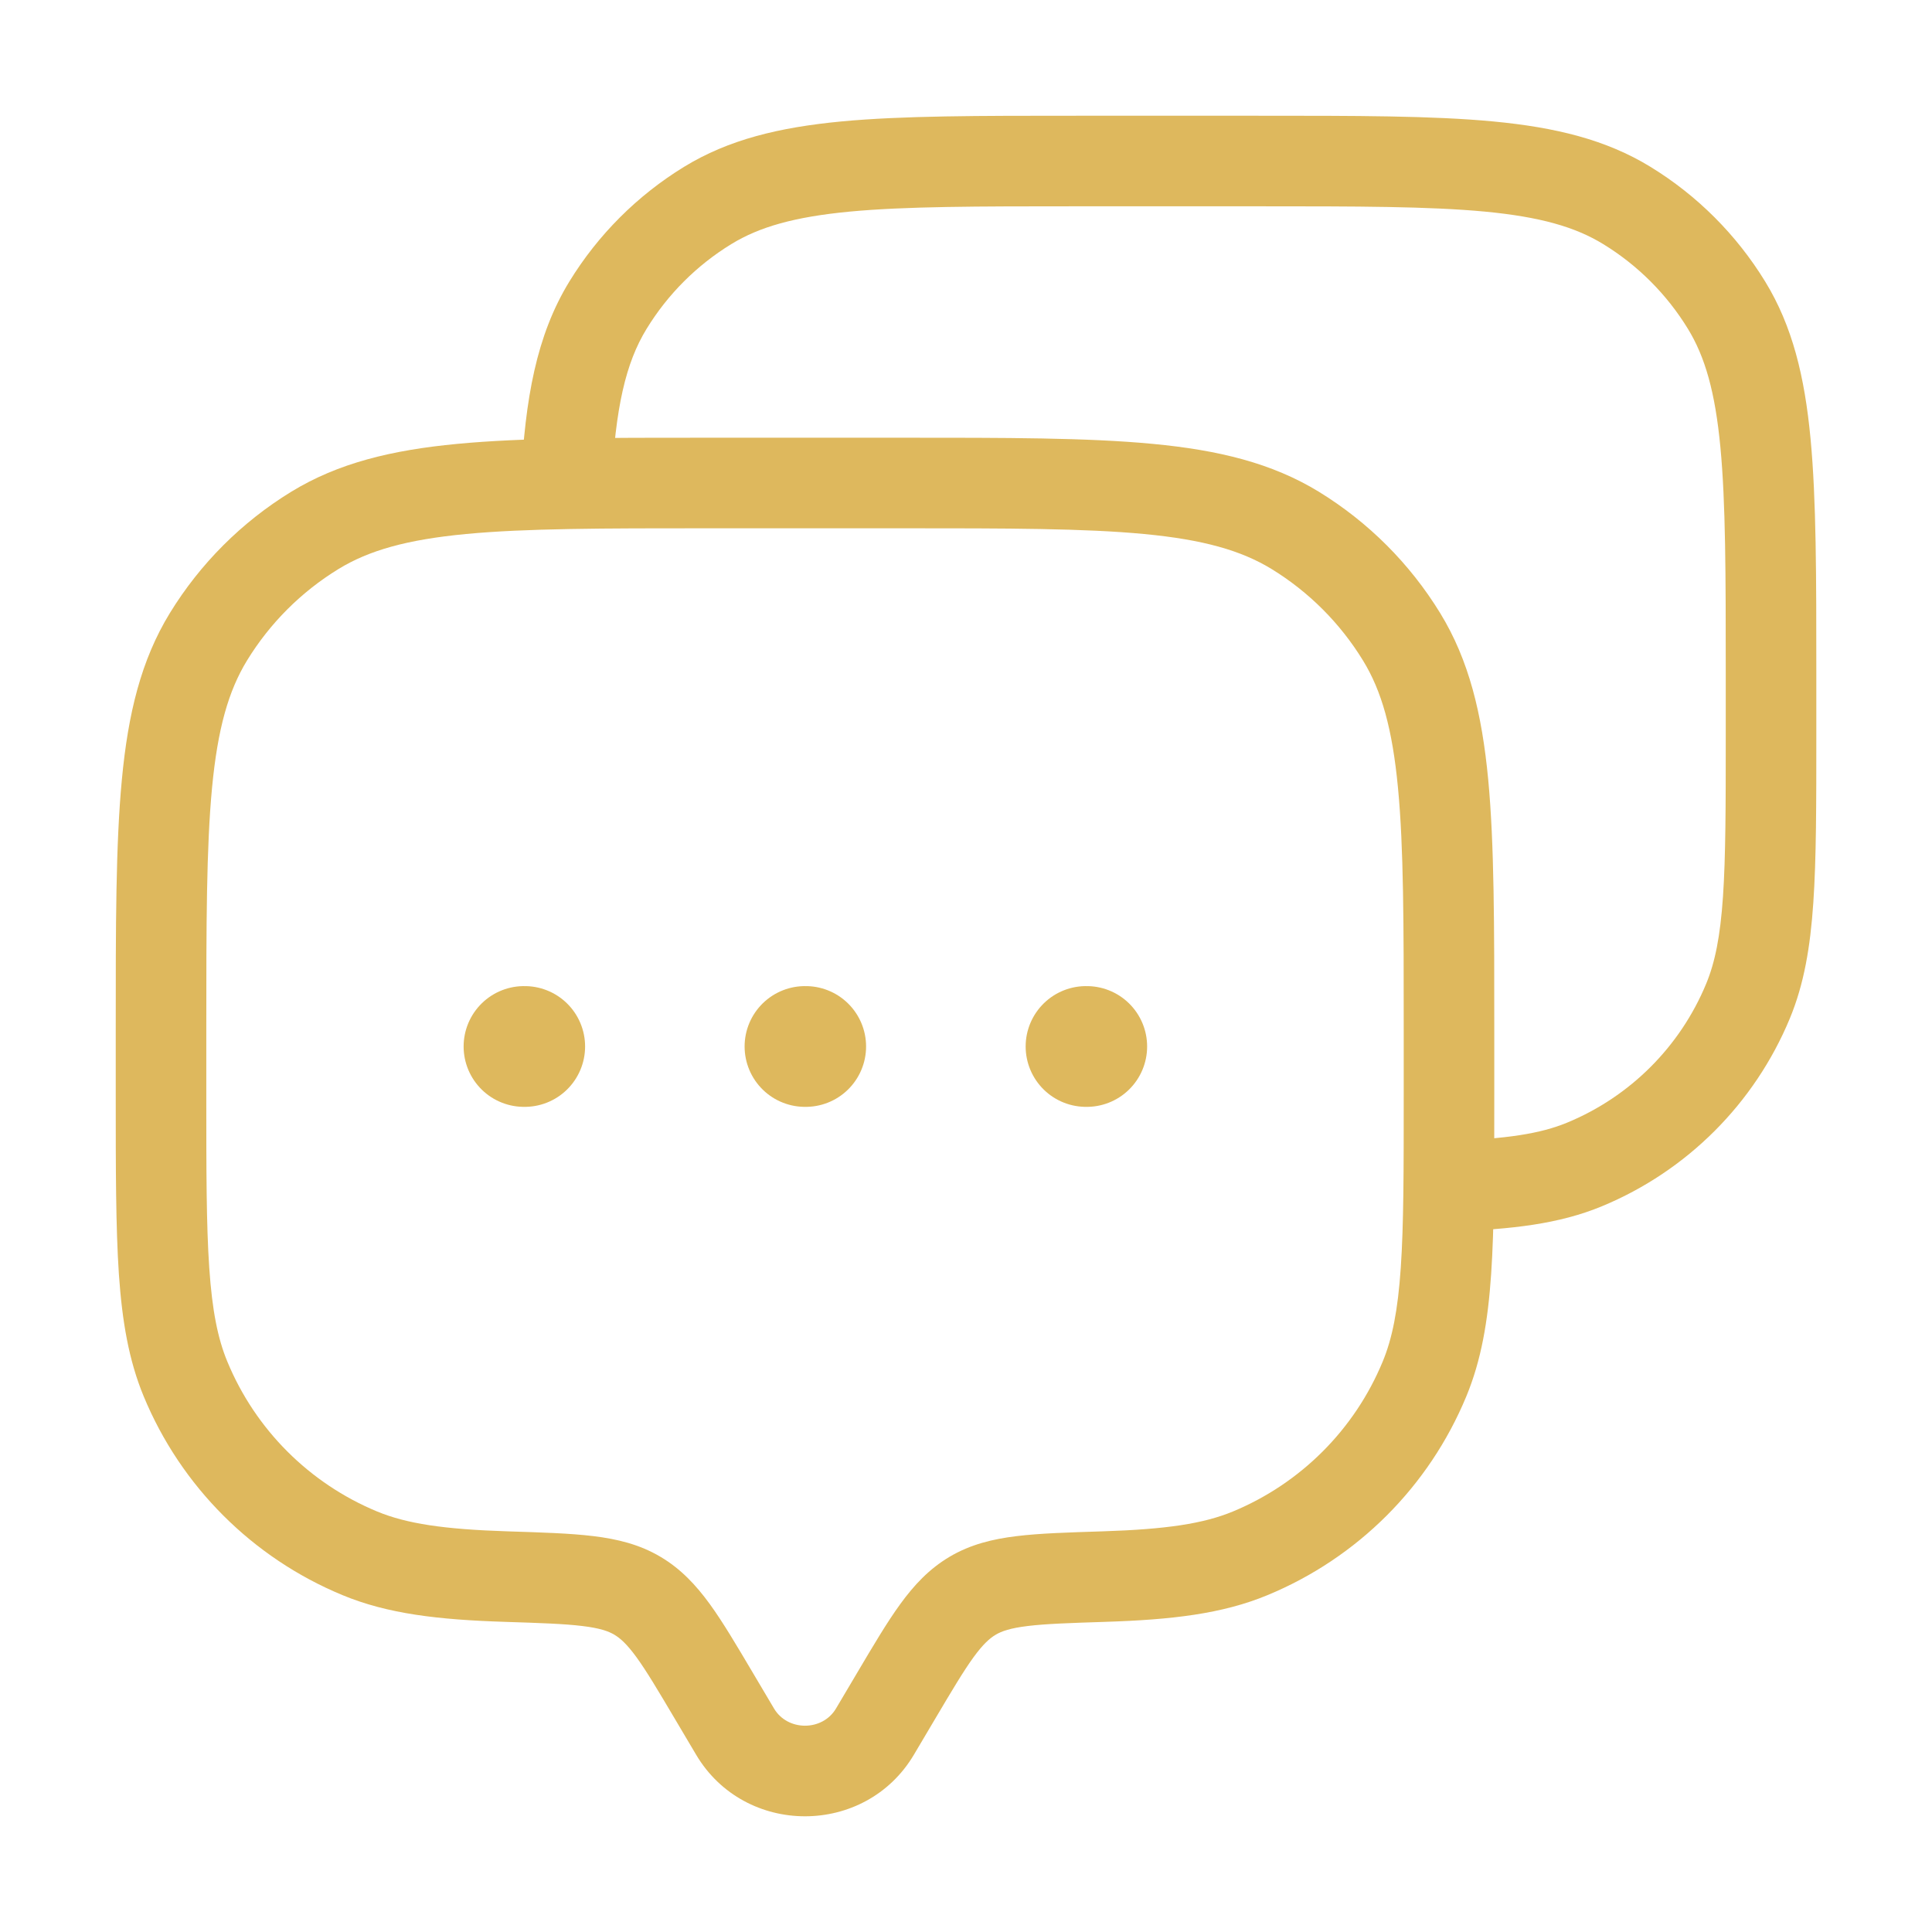<svg width="32" height="32" viewBox="0 0 32 32" fill="none" xmlns="http://www.w3.org/2000/svg">
<path d="M14.493 28.68L15.138 29.062L14.493 28.68ZM14.839 28.096L14.193 27.714L14.839 28.096ZM11.829 28.096L12.474 27.714L12.474 27.714L11.829 28.096ZM12.175 28.68L11.529 29.062H11.529L12.175 28.68ZM3.073 22.841L3.766 22.554L3.073 22.841ZM8.386 26.113L8.41 25.364H8.41L8.386 26.113ZM5.959 25.727L5.672 26.42H5.672L5.959 25.727ZM23.594 22.841L24.287 23.128V23.128L23.594 22.841ZM18.281 26.113L18.257 25.364L18.281 26.113ZM20.708 25.727L20.995 26.42L20.708 25.727ZM21.454 8.786L21.846 8.146L21.846 8.146L21.454 8.786ZM23.214 10.547L23.854 10.155V10.155L23.214 10.547ZM5.214 8.786L4.822 8.146V8.146L5.214 8.786ZM3.453 10.547L2.813 10.155H2.813L3.453 10.547ZM10.556 26.43L10.174 27.075H10.174L10.556 26.43ZM15.138 29.062L15.484 28.478L14.193 27.714L13.847 28.298L15.138 29.062ZM11.183 28.478L11.529 29.062L12.82 28.298L12.474 27.714L11.183 28.478ZM13.847 28.298C13.622 28.678 13.045 28.678 12.82 28.298L11.529 29.062C12.335 30.424 14.332 30.424 15.138 29.062L13.847 28.298ZM11.734 8.75H14.934V7.25H11.734V8.75ZM23.25 17.067V18.133H24.75V17.067H23.25ZM3.417 18.133V17.067H1.917V18.133H3.417ZM1.917 18.133C1.917 19.366 1.917 20.327 1.969 21.103C2.023 21.885 2.133 22.531 2.38 23.128L3.766 22.554C3.607 22.171 3.514 21.706 3.466 21C3.417 20.288 3.417 19.386 3.417 18.133H1.917ZM8.41 25.364C7.348 25.33 6.736 25.237 6.246 25.035L5.672 26.42C6.424 26.732 7.264 26.828 8.362 26.863L8.41 25.364ZM2.38 23.128C2.997 24.619 4.182 25.803 5.672 26.42L6.246 25.035C5.123 24.569 4.231 23.677 3.766 22.554L2.38 23.128ZM23.25 18.133C23.25 19.386 23.25 20.288 23.201 21C23.153 21.706 23.06 22.171 22.901 22.554L24.287 23.128C24.534 22.531 24.645 21.885 24.698 21.103C24.751 20.327 24.75 19.366 24.75 18.133H23.25ZM18.305 26.863C19.403 26.828 20.243 26.732 20.995 26.42L20.421 25.035C19.932 25.237 19.32 25.33 18.257 25.364L18.305 26.863ZM22.901 22.554C22.436 23.677 21.544 24.569 20.421 25.035L20.995 26.42C22.486 25.803 23.67 24.619 24.287 23.128L22.901 22.554ZM14.934 8.75C16.694 8.75 17.962 8.751 18.951 8.845C19.929 8.938 20.558 9.117 21.062 9.425L21.846 8.146C21.067 7.669 20.181 7.455 19.093 7.352C18.016 7.249 16.665 7.25 14.934 7.25V8.75ZM24.75 17.067C24.75 15.335 24.751 13.984 24.649 12.907C24.545 11.819 24.331 10.934 23.854 10.155L22.575 10.939C22.884 11.442 23.062 12.071 23.155 13.049C23.25 14.039 23.25 15.306 23.25 17.067H24.75ZM21.062 9.425C21.678 9.803 22.197 10.322 22.575 10.939L23.854 10.155C23.352 9.336 22.664 8.648 21.846 8.146L21.062 9.425ZM11.734 7.25C10.002 7.25 8.651 7.249 7.574 7.352C6.486 7.455 5.601 7.669 4.822 8.146L5.606 9.425C6.109 9.117 6.738 8.938 7.716 8.845C8.706 8.751 9.973 8.75 11.734 8.75V7.25ZM3.417 17.067C3.417 15.306 3.418 14.039 3.512 13.049C3.605 12.071 3.784 11.442 4.092 10.939L2.813 10.155C2.336 10.934 2.122 11.819 2.019 12.907C1.916 13.984 1.917 15.335 1.917 17.067H3.417ZM4.822 8.146C4.003 8.648 3.315 9.336 2.813 10.155L4.092 10.939C4.47 10.322 4.989 9.803 5.606 9.425L4.822 8.146ZM12.474 27.714C12.204 27.258 11.976 26.871 11.757 26.569C11.528 26.255 11.278 25.985 10.937 25.784L10.174 27.075C10.275 27.135 10.383 27.231 10.543 27.45C10.711 27.682 10.899 27.998 11.183 28.478L12.474 27.714ZM8.362 26.863C8.952 26.882 9.344 26.895 9.646 26.932C9.937 26.967 10.077 27.018 10.174 27.075L10.937 25.784C10.592 25.58 10.224 25.491 9.828 25.443C9.444 25.396 8.973 25.382 8.41 25.364L8.362 26.863ZM15.484 28.478C15.768 27.998 15.956 27.682 16.124 27.45C16.284 27.231 16.392 27.135 16.494 27.075L15.73 25.784C15.39 25.985 15.139 26.255 14.911 26.569C14.691 26.871 14.463 27.258 14.193 27.714L15.484 28.478ZM18.257 25.364C17.695 25.382 17.224 25.396 16.839 25.443C16.443 25.491 16.075 25.58 15.73 25.784L16.494 27.075C16.59 27.018 16.731 26.967 17.021 26.932C17.323 26.895 17.716 26.882 18.305 26.863L18.257 25.364Z" fill="#DEB85D"/>
<path d="M28.953 16.58L29.646 16.867V16.867L28.953 16.58ZM26.247 19.286L26.534 19.979V19.979L26.247 19.286ZM26.946 3.404L26.554 4.043H26.554L26.946 3.404ZM28.597 5.054L29.236 4.662V4.662L28.597 5.054ZM11.721 3.404L11.329 2.764V2.764L11.721 3.404ZM10.07 5.054L9.431 4.662L9.431 4.662L10.07 5.054ZM17.834 3.417H20.834V1.917H17.834V3.417ZM28.584 11.167V12.167H30.084V11.167H28.584ZM28.584 12.167C28.584 13.342 28.583 14.186 28.538 14.851C28.493 15.511 28.406 15.94 28.26 16.293L29.646 16.867C29.88 16.301 29.984 15.689 30.034 14.954C30.084 14.225 30.084 13.321 30.084 12.167H28.584ZM28.26 16.293C27.829 17.335 27.001 18.162 25.96 18.593L26.534 19.979C27.943 19.395 29.062 18.276 29.646 16.867L28.26 16.293ZM20.834 3.417C22.485 3.417 23.671 3.418 24.596 3.505C25.509 3.592 26.091 3.759 26.554 4.043L27.338 2.764C26.599 2.311 25.761 2.11 24.738 2.012C23.725 1.916 22.456 1.917 20.834 1.917V3.417ZM30.084 11.167C30.084 9.545 30.084 8.275 29.988 7.263C29.891 6.239 29.689 5.401 29.236 4.662L27.957 5.446C28.241 5.91 28.408 6.491 28.495 7.405C28.583 8.33 28.584 9.516 28.584 11.167H30.084ZM26.554 4.043C27.126 4.393 27.607 4.874 27.957 5.446L29.236 4.662C28.762 3.889 28.112 3.238 27.338 2.764L26.554 4.043ZM17.834 1.917C16.211 1.917 14.942 1.916 13.93 2.012C12.906 2.11 12.068 2.311 11.329 2.764L12.113 4.043C12.576 3.759 13.158 3.592 14.072 3.505C14.997 3.418 16.182 3.417 17.834 3.417V1.917ZM11.329 2.764C10.556 3.238 9.905 3.889 9.431 4.662L10.71 5.446C11.06 4.874 11.541 4.393 12.113 4.043L11.329 2.764ZM10.127 8.039C10.194 6.748 10.363 6.012 10.71 5.446L9.431 4.662C8.882 5.559 8.699 6.607 8.629 7.961L10.127 8.039ZM24.025 20.397C25.041 20.363 25.827 20.272 26.534 19.979L25.96 18.593C25.514 18.778 24.953 18.865 23.975 18.898L24.025 20.397Z" fill="#DEB85D"/>
<path d="M8.679 17.333H8.691M13.333 17.333H13.345M17.988 17.333H18" stroke="#DEB85D" stroke-width="2" stroke-linecap="round" stroke-linejoin="round"/>
</svg>
